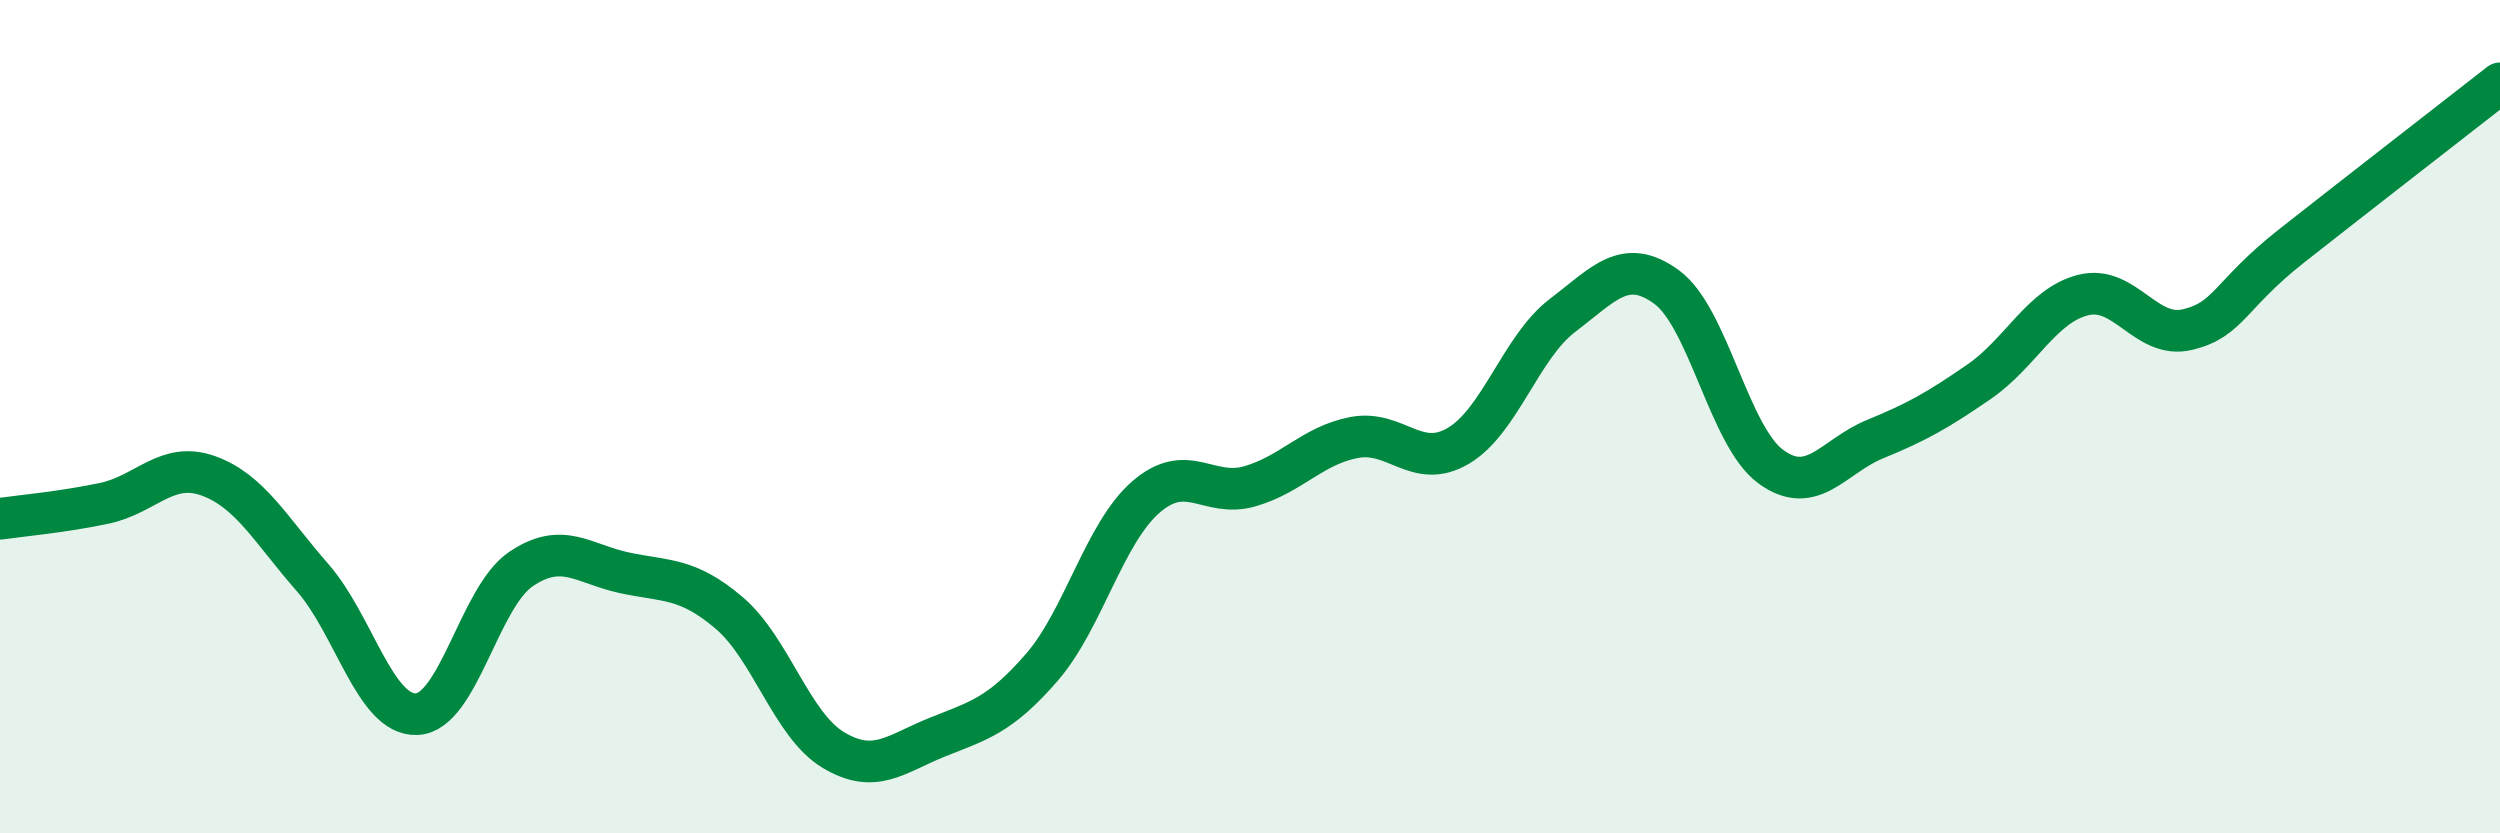 
    <svg width="60" height="20" viewBox="0 0 60 20" xmlns="http://www.w3.org/2000/svg">
      <path
        d="M 0,12.45 C 0.5,12.38 1.5,12.29 2.5,12.08 C 3.5,11.87 4,11.06 5,11.42 C 6,11.78 6.5,12.72 7.5,13.86 C 8.5,15 9,17.18 10,17.14 C 11,17.1 11.5,14.34 12.5,13.66 C 13.5,12.98 14,13.54 15,13.75 C 16,13.96 16.5,13.86 17.5,14.71 C 18.5,15.56 19,17.4 20,18 C 21,18.6 21.5,18.09 22.5,17.69 C 23.5,17.29 24,17.17 25,16.02 C 26,14.87 26.5,12.8 27.5,11.93 C 28.5,11.06 29,11.96 30,11.67 C 31,11.38 31.5,10.69 32.5,10.5 C 33.5,10.31 34,11.29 35,10.7 C 36,10.11 36.5,8.33 37.5,7.57 C 38.5,6.81 39,6.16 40,6.89 C 41,7.62 41.5,10.47 42.5,11.2 C 43.5,11.93 44,10.95 45,10.54 C 46,10.13 46.5,9.85 47.5,9.16 C 48.5,8.47 49,7.33 50,7.08 C 51,6.83 51.5,8.15 52.5,7.91 C 53.5,7.67 53.5,7.08 55,5.9 C 56.5,4.72 59,2.78 60,2L60 20L0 20Z"
        fill="#008740"
        opacity="0.1"
        stroke-linecap="round"
        stroke-linejoin="round"
      />
      <path
        d="M 0,12.45 C 0.5,12.38 1.5,12.29 2.5,12.08 C 3.5,11.87 4,11.06 5,11.42 C 6,11.78 6.5,12.72 7.5,13.86 C 8.5,15 9,17.18 10,17.14 C 11,17.1 11.5,14.34 12.5,13.66 C 13.5,12.98 14,13.54 15,13.75 C 16,13.96 16.5,13.86 17.5,14.71 C 18.5,15.56 19,17.4 20,18 C 21,18.6 21.5,18.09 22.5,17.69 C 23.5,17.29 24,17.17 25,16.02 C 26,14.87 26.5,12.8 27.5,11.93 C 28.5,11.06 29,11.96 30,11.67 C 31,11.38 31.5,10.69 32.5,10.5 C 33.5,10.31 34,11.29 35,10.7 C 36,10.11 36.5,8.33 37.5,7.57 C 38.5,6.81 39,6.16 40,6.89 C 41,7.62 41.5,10.47 42.5,11.2 C 43.5,11.93 44,10.95 45,10.54 C 46,10.13 46.5,9.85 47.5,9.16 C 48.5,8.47 49,7.33 50,7.08 C 51,6.83 51.5,8.15 52.5,7.91 C 53.5,7.67 53.5,7.08 55,5.9 C 56.5,4.72 59,2.78 60,2"
        stroke="#008740"
        stroke-width="1"
        fill="none"
        stroke-linecap="round"
        stroke-linejoin="round"
      />
    </svg>
  